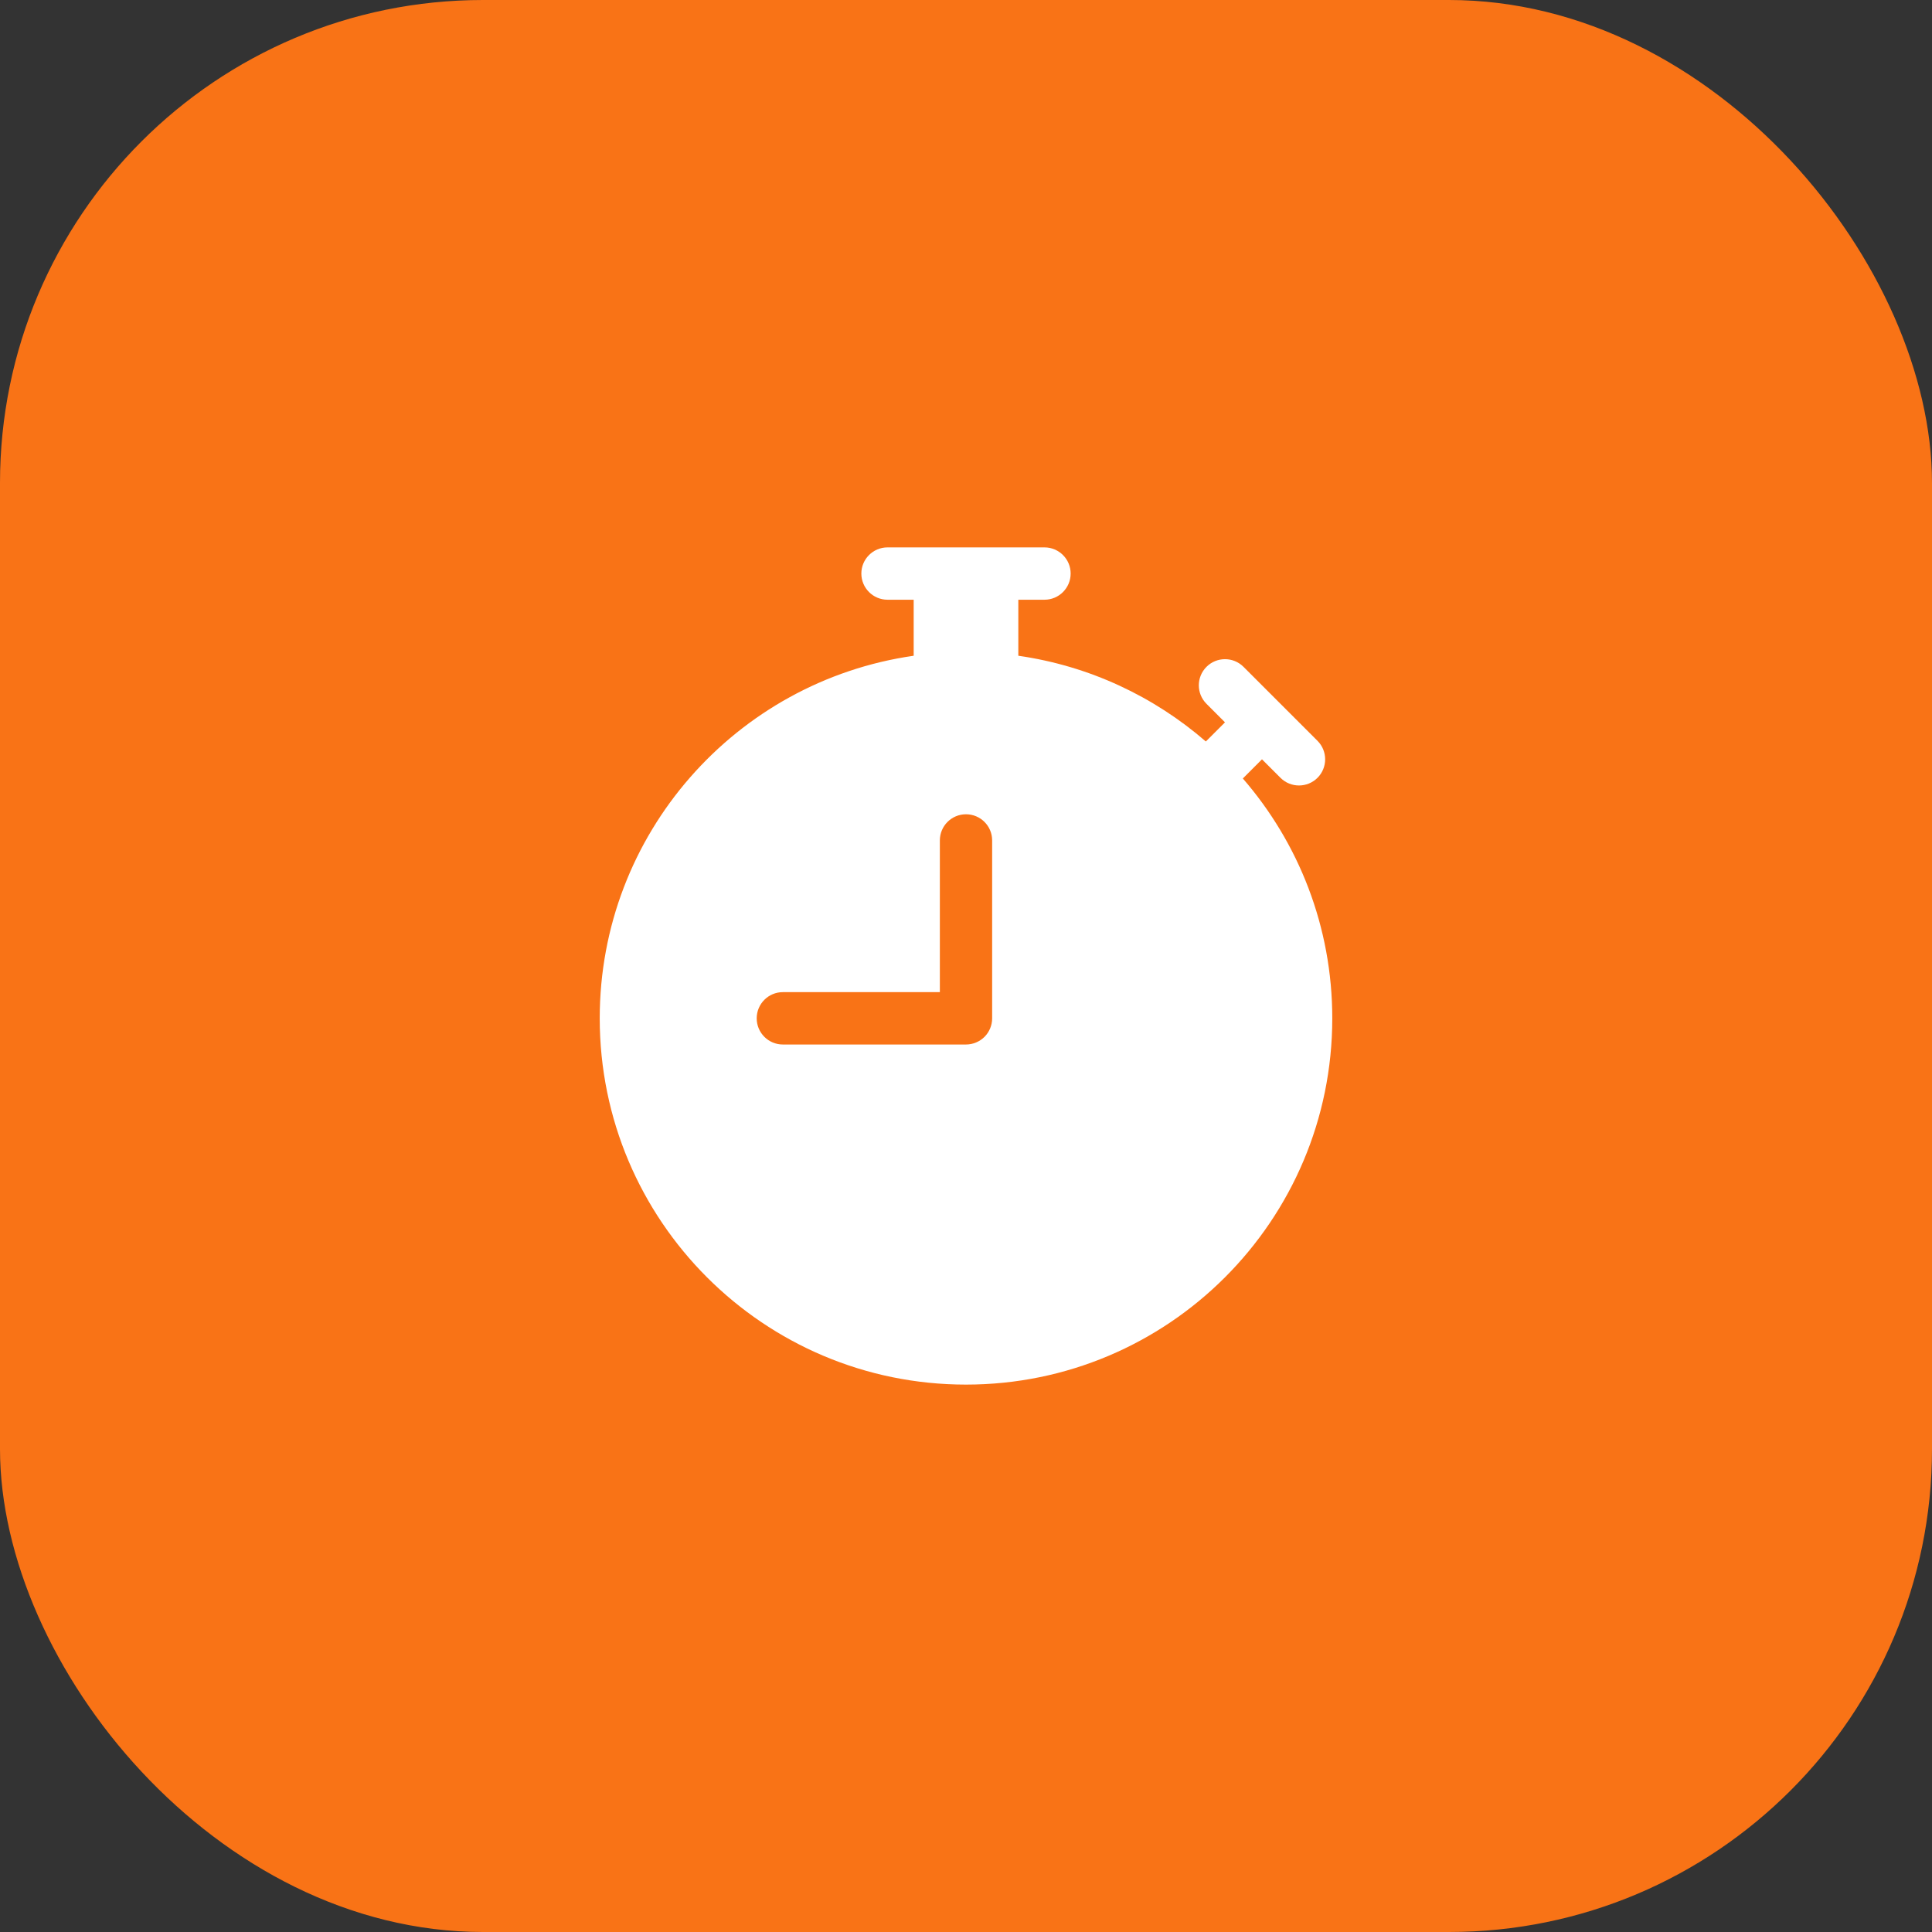 <?xml version="1.0" encoding="UTF-8"?> <svg xmlns="http://www.w3.org/2000/svg" width="60" height="60" viewBox="0 0 60 60" fill="none"><rect x="0" y="0" width="60" height="60" fill="#333333" stroke="none"/><rect width="60" height="60" rx="15" fill="#F97316"></rect><path d="M27.562 17C27.114 17 26.75 17.364 26.75 17.812C26.75 18.261 27.114 18.625 27.562 18.625H28.375V20.365C22.862 21.154 18.625 25.894 18.625 31.625C18.625 37.907 23.718 43 30 43C36.282 43 41.375 37.907 41.375 31.625C41.375 28.776 40.328 26.172 38.597 24.176C38.604 24.17 38.611 24.163 38.618 24.156L39.192 23.581L39.767 24.156C40.084 24.473 40.599 24.473 40.916 24.156C41.233 23.839 41.233 23.324 40.916 23.007L38.618 20.709C38.301 20.392 37.786 20.392 37.469 20.709C37.151 21.026 37.151 21.541 37.469 21.858L38.043 22.433L37.469 23.007C37.462 23.014 37.455 23.021 37.449 23.028C35.84 21.633 33.835 20.681 31.625 20.365V18.625H32.438C32.886 18.625 33.25 18.261 33.25 17.812C33.25 17.364 32.886 17 32.438 17H27.562ZM30.812 26.1L30.812 31.625C30.812 31.84 30.727 32.047 30.575 32.2C30.422 32.352 30.215 32.438 30 32.438H24.312C23.864 32.438 23.5 32.074 23.5 31.625C23.5 31.176 23.864 30.812 24.312 30.812H29.188L29.188 26.1C29.188 25.651 29.551 25.288 30 25.288C30.449 25.288 30.812 25.651 30.812 26.1Z" fill="white"></path></svg> 